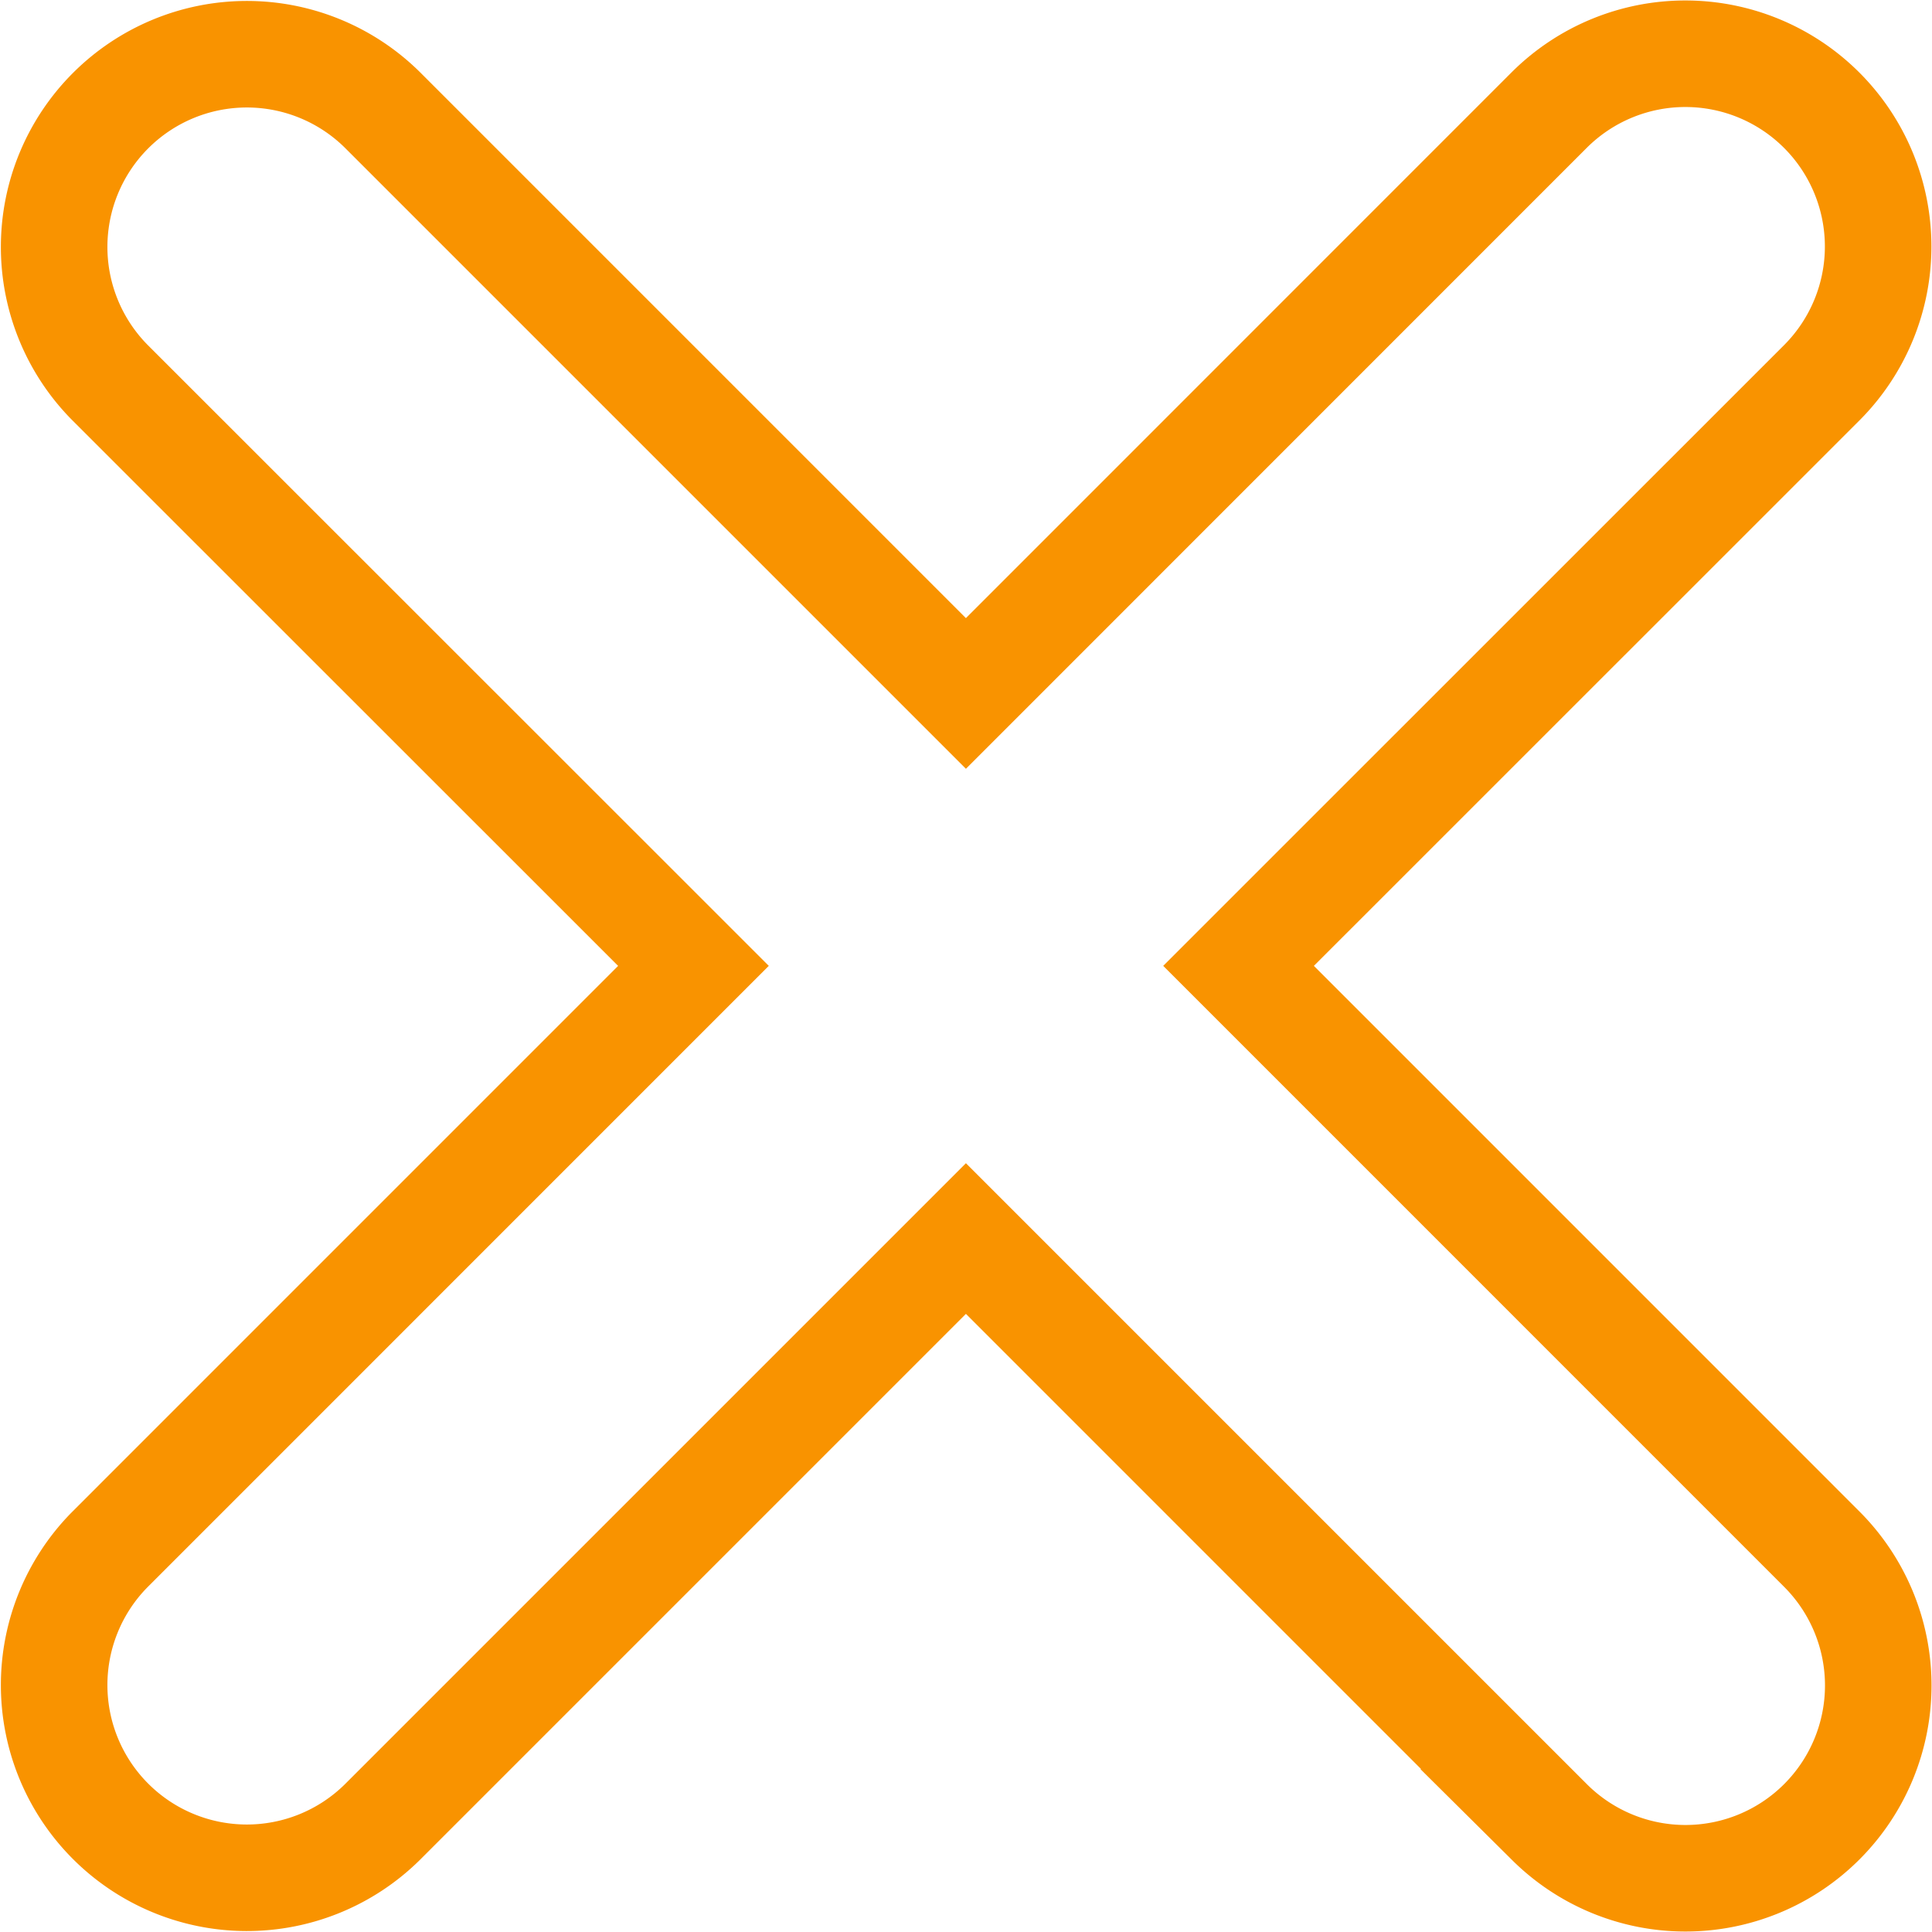 <svg xmlns="http://www.w3.org/2000/svg" width="36.269" height="36.269" viewBox="0 0 36.269 36.269">
  <path id="Path_2425" data-name="Path 2425" d="M352.414,572.225l10.959-10.959a3.618,3.618,0,0,0-5.118-5.115L347.3,567.11,336.34,556.151a3.618,3.618,0,0,0-5.118,5.115l10.959,10.959-10.959,10.959a3.619,3.619,0,0,0,5.118,5.118L347.3,577.343,358.255,588.3a3.619,3.619,0,0,0,5.118-5.118Z" transform="translate(-554.092 365.432) rotate(-90)" fill="none" stroke="#f99300" stroke-width="2"/>
</svg>
